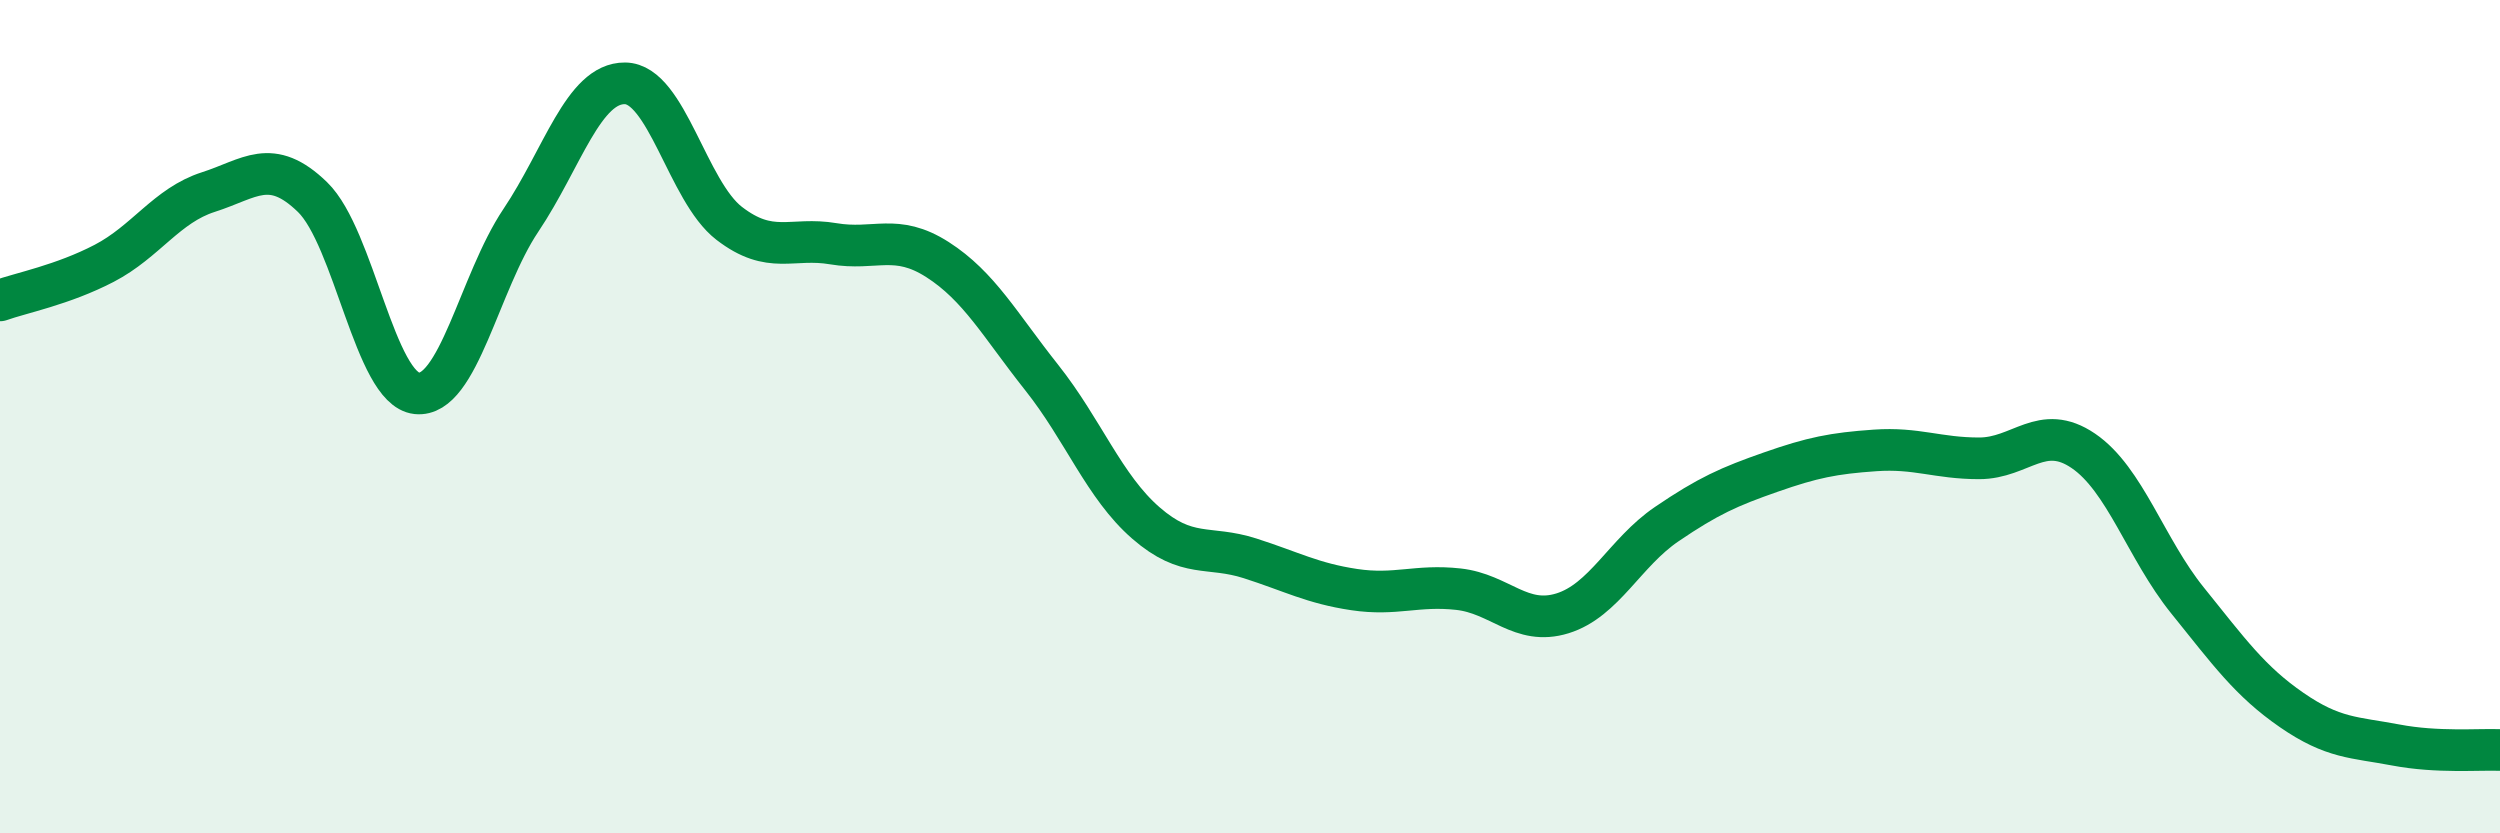 
    <svg width="60" height="20" viewBox="0 0 60 20" xmlns="http://www.w3.org/2000/svg">
      <path
        d="M 0,7.21 C 0.5,7.03 1.5,6.84 2.5,6.32 C 3.5,5.8 4,4.93 5,4.61 C 6,4.29 6.5,3.76 7.5,4.73 C 8.5,5.7 9,9.33 10,9.44 C 11,9.55 11.5,6.78 12.5,5.29 C 13.5,3.8 14,1.99 15,2 C 16,2.01 16.5,4.59 17.5,5.36 C 18.5,6.13 19,5.68 20,5.85 C 21,6.02 21.5,5.59 22.5,6.23 C 23.5,6.87 24,7.8 25,9.06 C 26,10.32 26.5,11.68 27.5,12.55 C 28.5,13.42 29,13.08 30,13.4 C 31,13.72 31.5,14 32.5,14.15 C 33.5,14.3 34,14.03 35,14.14 C 36,14.25 36.5,15.03 37.5,14.72 C 38.5,14.41 39,13.26 40,12.58 C 41,11.9 41.5,11.68 42.5,11.33 C 43.5,10.98 44,10.88 45,10.81 C 46,10.74 46.5,11 47.5,11 C 48.5,11 49,10.14 50,10.82 C 51,11.5 51.5,13.17 52.5,14.41 C 53.5,15.65 54,16.35 55,17.04 C 56,17.73 56.5,17.69 57.5,17.88 C 58.5,18.07 59.5,17.98 60,18L60 20L0 20Z"
        fill="#008740"
        opacity="0.1"
        stroke-linecap="round"
        stroke-linejoin="round"
      />
      <path
        d="M 0,7.21 C 0.5,7.03 1.5,6.84 2.5,6.32 C 3.5,5.8 4,4.93 5,4.61 C 6,4.29 6.5,3.76 7.5,4.73 C 8.5,5.7 9,9.33 10,9.44 C 11,9.55 11.5,6.78 12.5,5.29 C 13.5,3.8 14,1.99 15,2 C 16,2.01 16.5,4.59 17.5,5.36 C 18.5,6.13 19,5.68 20,5.85 C 21,6.02 21.5,5.59 22.5,6.23 C 23.5,6.87 24,7.8 25,9.06 C 26,10.32 26.5,11.68 27.5,12.55 C 28.5,13.42 29,13.08 30,13.4 C 31,13.72 31.5,14 32.5,14.15 C 33.5,14.3 34,14.03 35,14.14 C 36,14.25 36.5,15.03 37.5,14.72 C 38.5,14.41 39,13.26 40,12.58 C 41,11.9 41.5,11.68 42.5,11.33 C 43.5,10.98 44,10.88 45,10.81 C 46,10.74 46.5,11 47.5,11 C 48.5,11 49,10.14 50,10.82 C 51,11.5 51.5,13.17 52.5,14.41 C 53.5,15.65 54,16.35 55,17.04 C 56,17.73 56.5,17.69 57.5,17.88 C 58.5,18.07 59.5,17.98 60,18"
        stroke="#008740"
        stroke-width="1"
        fill="none"
        stroke-linecap="round"
        stroke-linejoin="round"
      />
    </svg>
  